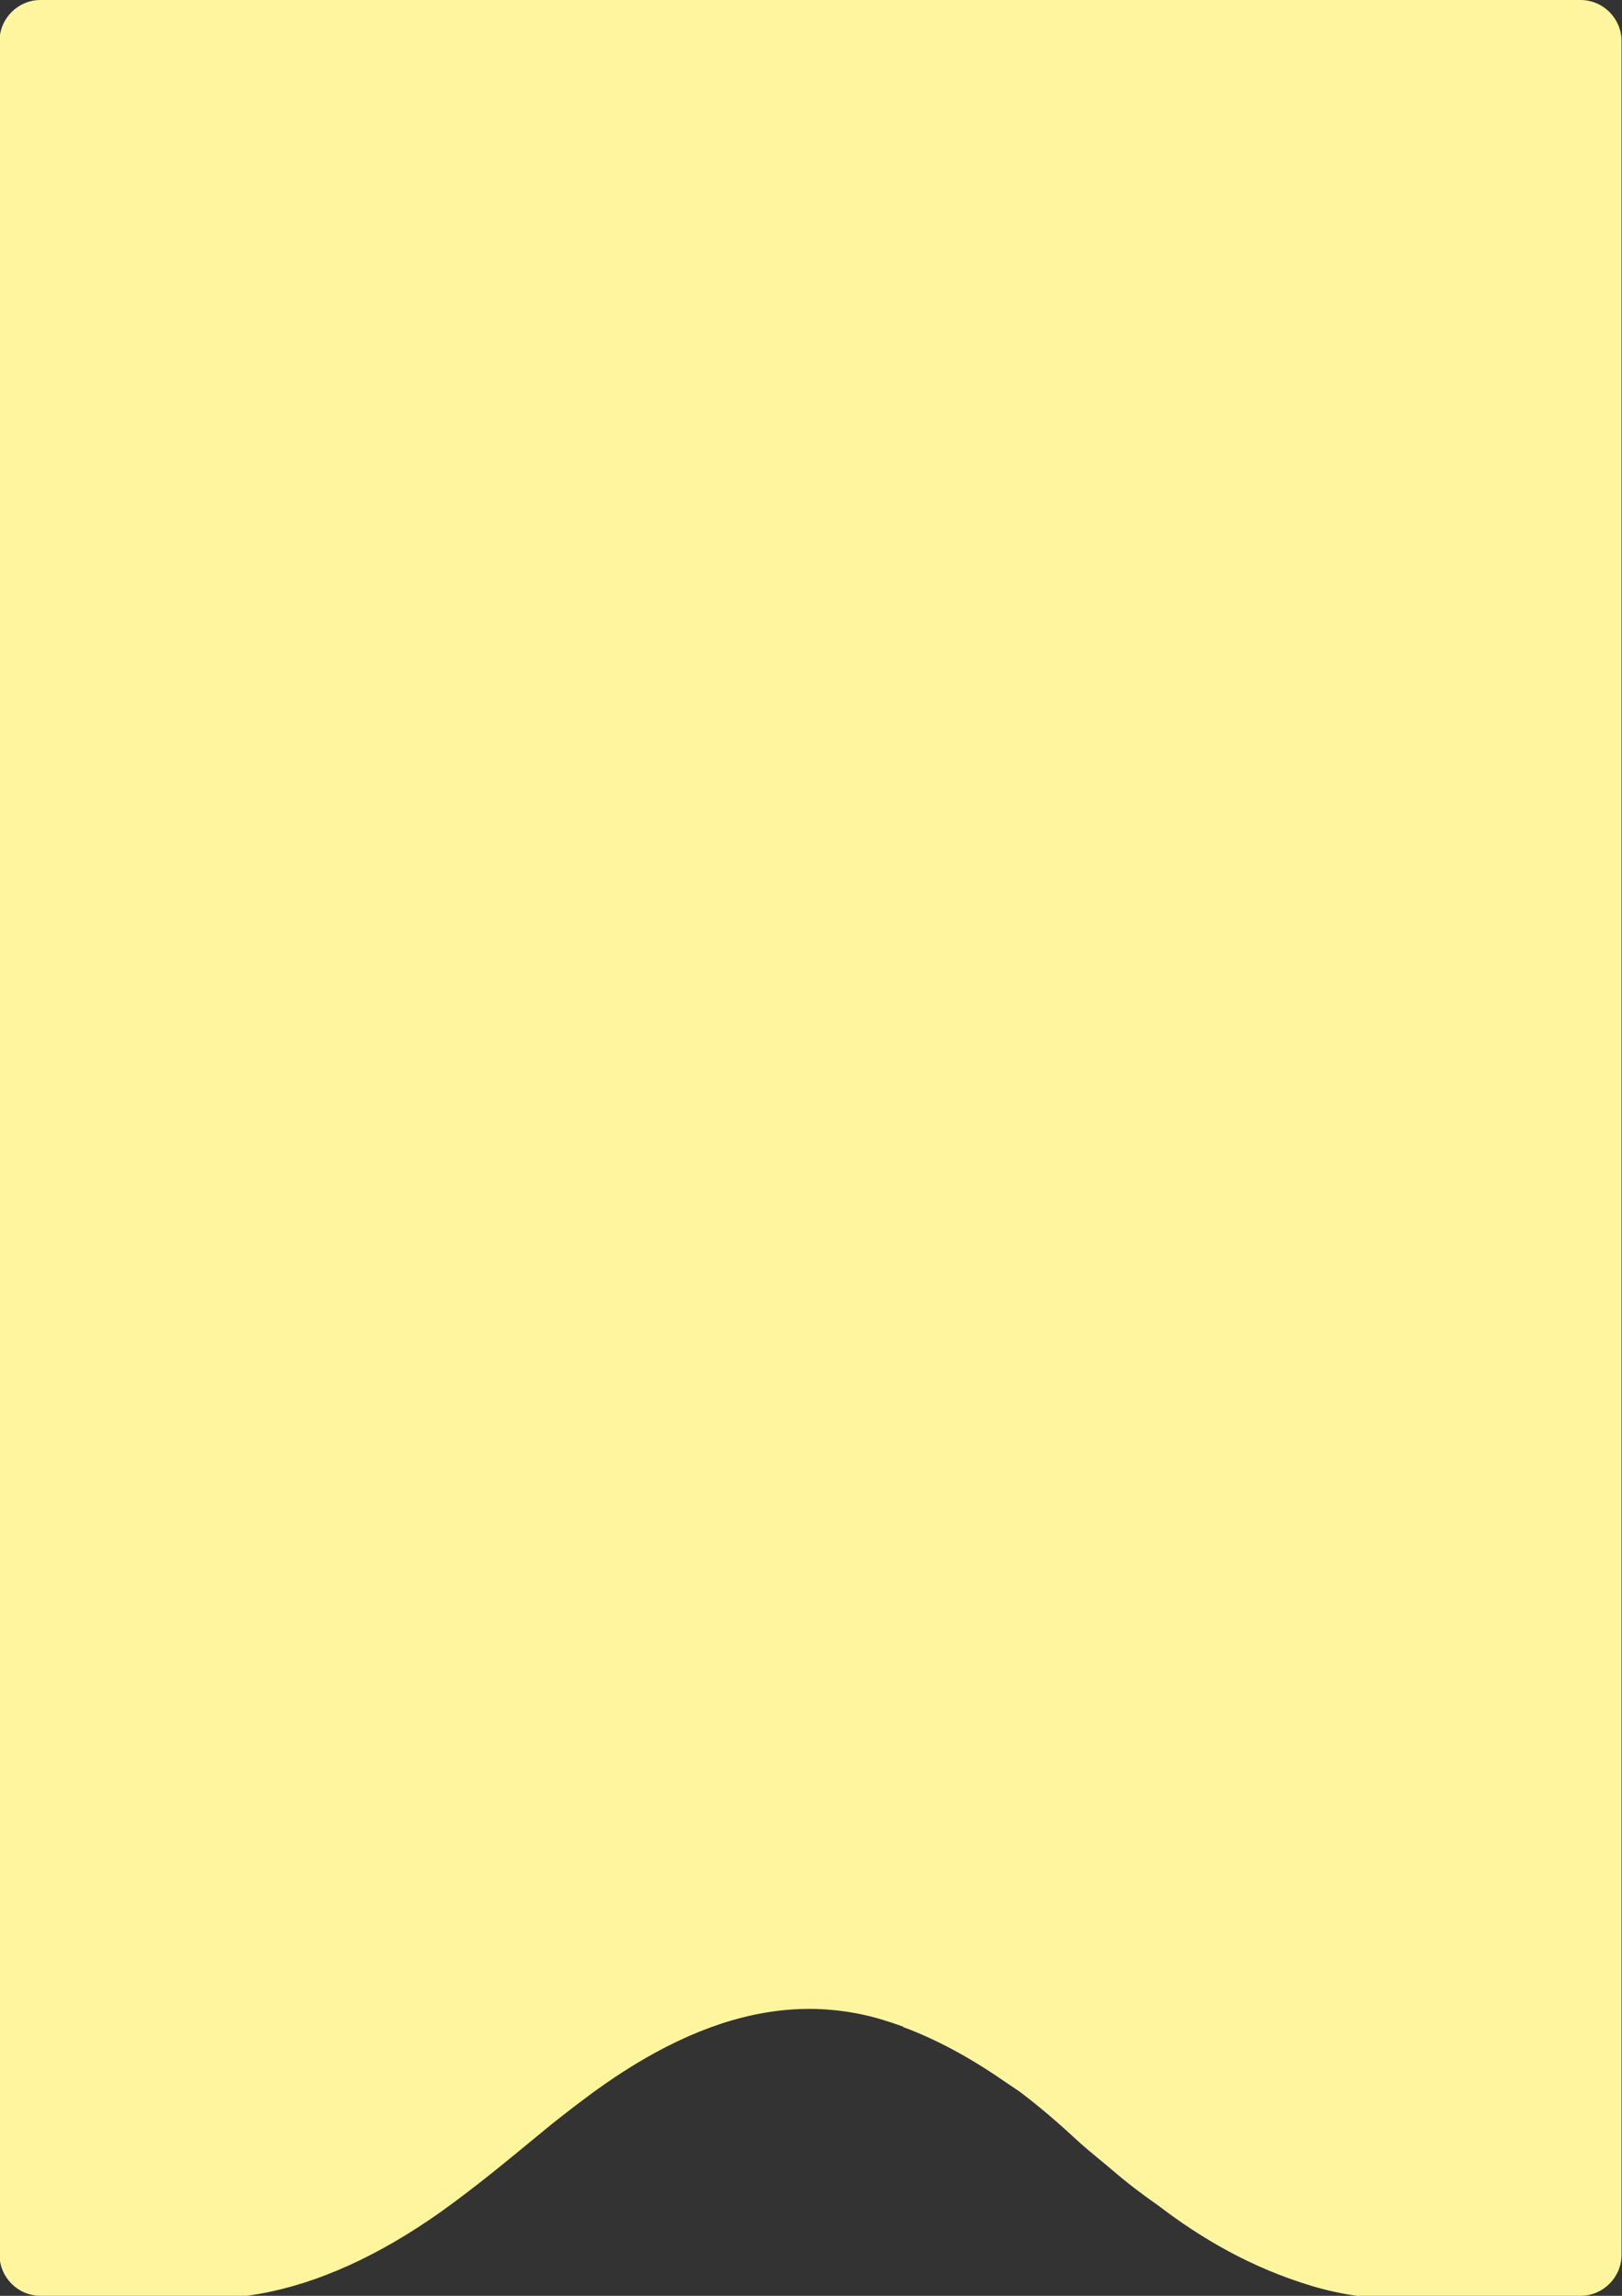 <?xml version="1.0" encoding="UTF-8"?> <svg xmlns="http://www.w3.org/2000/svg" id="Laag_1" width="424" height="600" viewBox="0 0 424 600"><rect x="0" y="0" width="424" height="600" fill="#333333" stroke="none"/><defs><style>.cls-1{fill:#fff59e;}</style></defs><path class="cls-1" d="M413.161,0H10.597C4.702,0-.121,4.826-.121,10.724v578.552c0,5.898,4.823,10.724,10.718,10.724h53.925c1.063-.147,2.126-.31,3.189-.499,1.005-.178,2.01-.367,3.015-.584,15.304-3.28,31.282-11.024,47.488-23.021,4.09-3.028,7.811-5.93,11.254-8.69,3.268-2.619,6.286-5.11,9.116-7.445,2.013-1.662,3.933-3.245,5.803-4.76,2.861-2.275,5.912-4.642,9.194-7.081.161-.12.32-.239.481-.359,5.825-4.311,11.533-7.994,17.142-11.064,15.689-8.587,30.585-12.337,44.98-11.32,4.877.345,9.697,1.227,14.47,2.662,1.857.559,3.676,1.169,5.463,1.821l-.069.086c.62.231,1.24.454,1.862.701,8.244,3.268,16.696,7.938,25.402,14.02,1.089.713,2.181,1.45,3.273,2.201,5.208,3.939,10.045,8.119,14.579,12.316.449.416.895.819,1.338,1.212,2.937,2.61,5.736,4.776,8.43,7.096,3.782,3.257,7.781,6.286,11.778,9.063,11.237,8.599,24.283,16.278,40.157,21.054,3.893,1.172,7.831,2.03,11.8,2.591h58.493c5.895,0,10.718-4.826,10.718-10.724V10.724c0-5.898-4.823-10.724-10.718-10.724Z"></path></svg> 